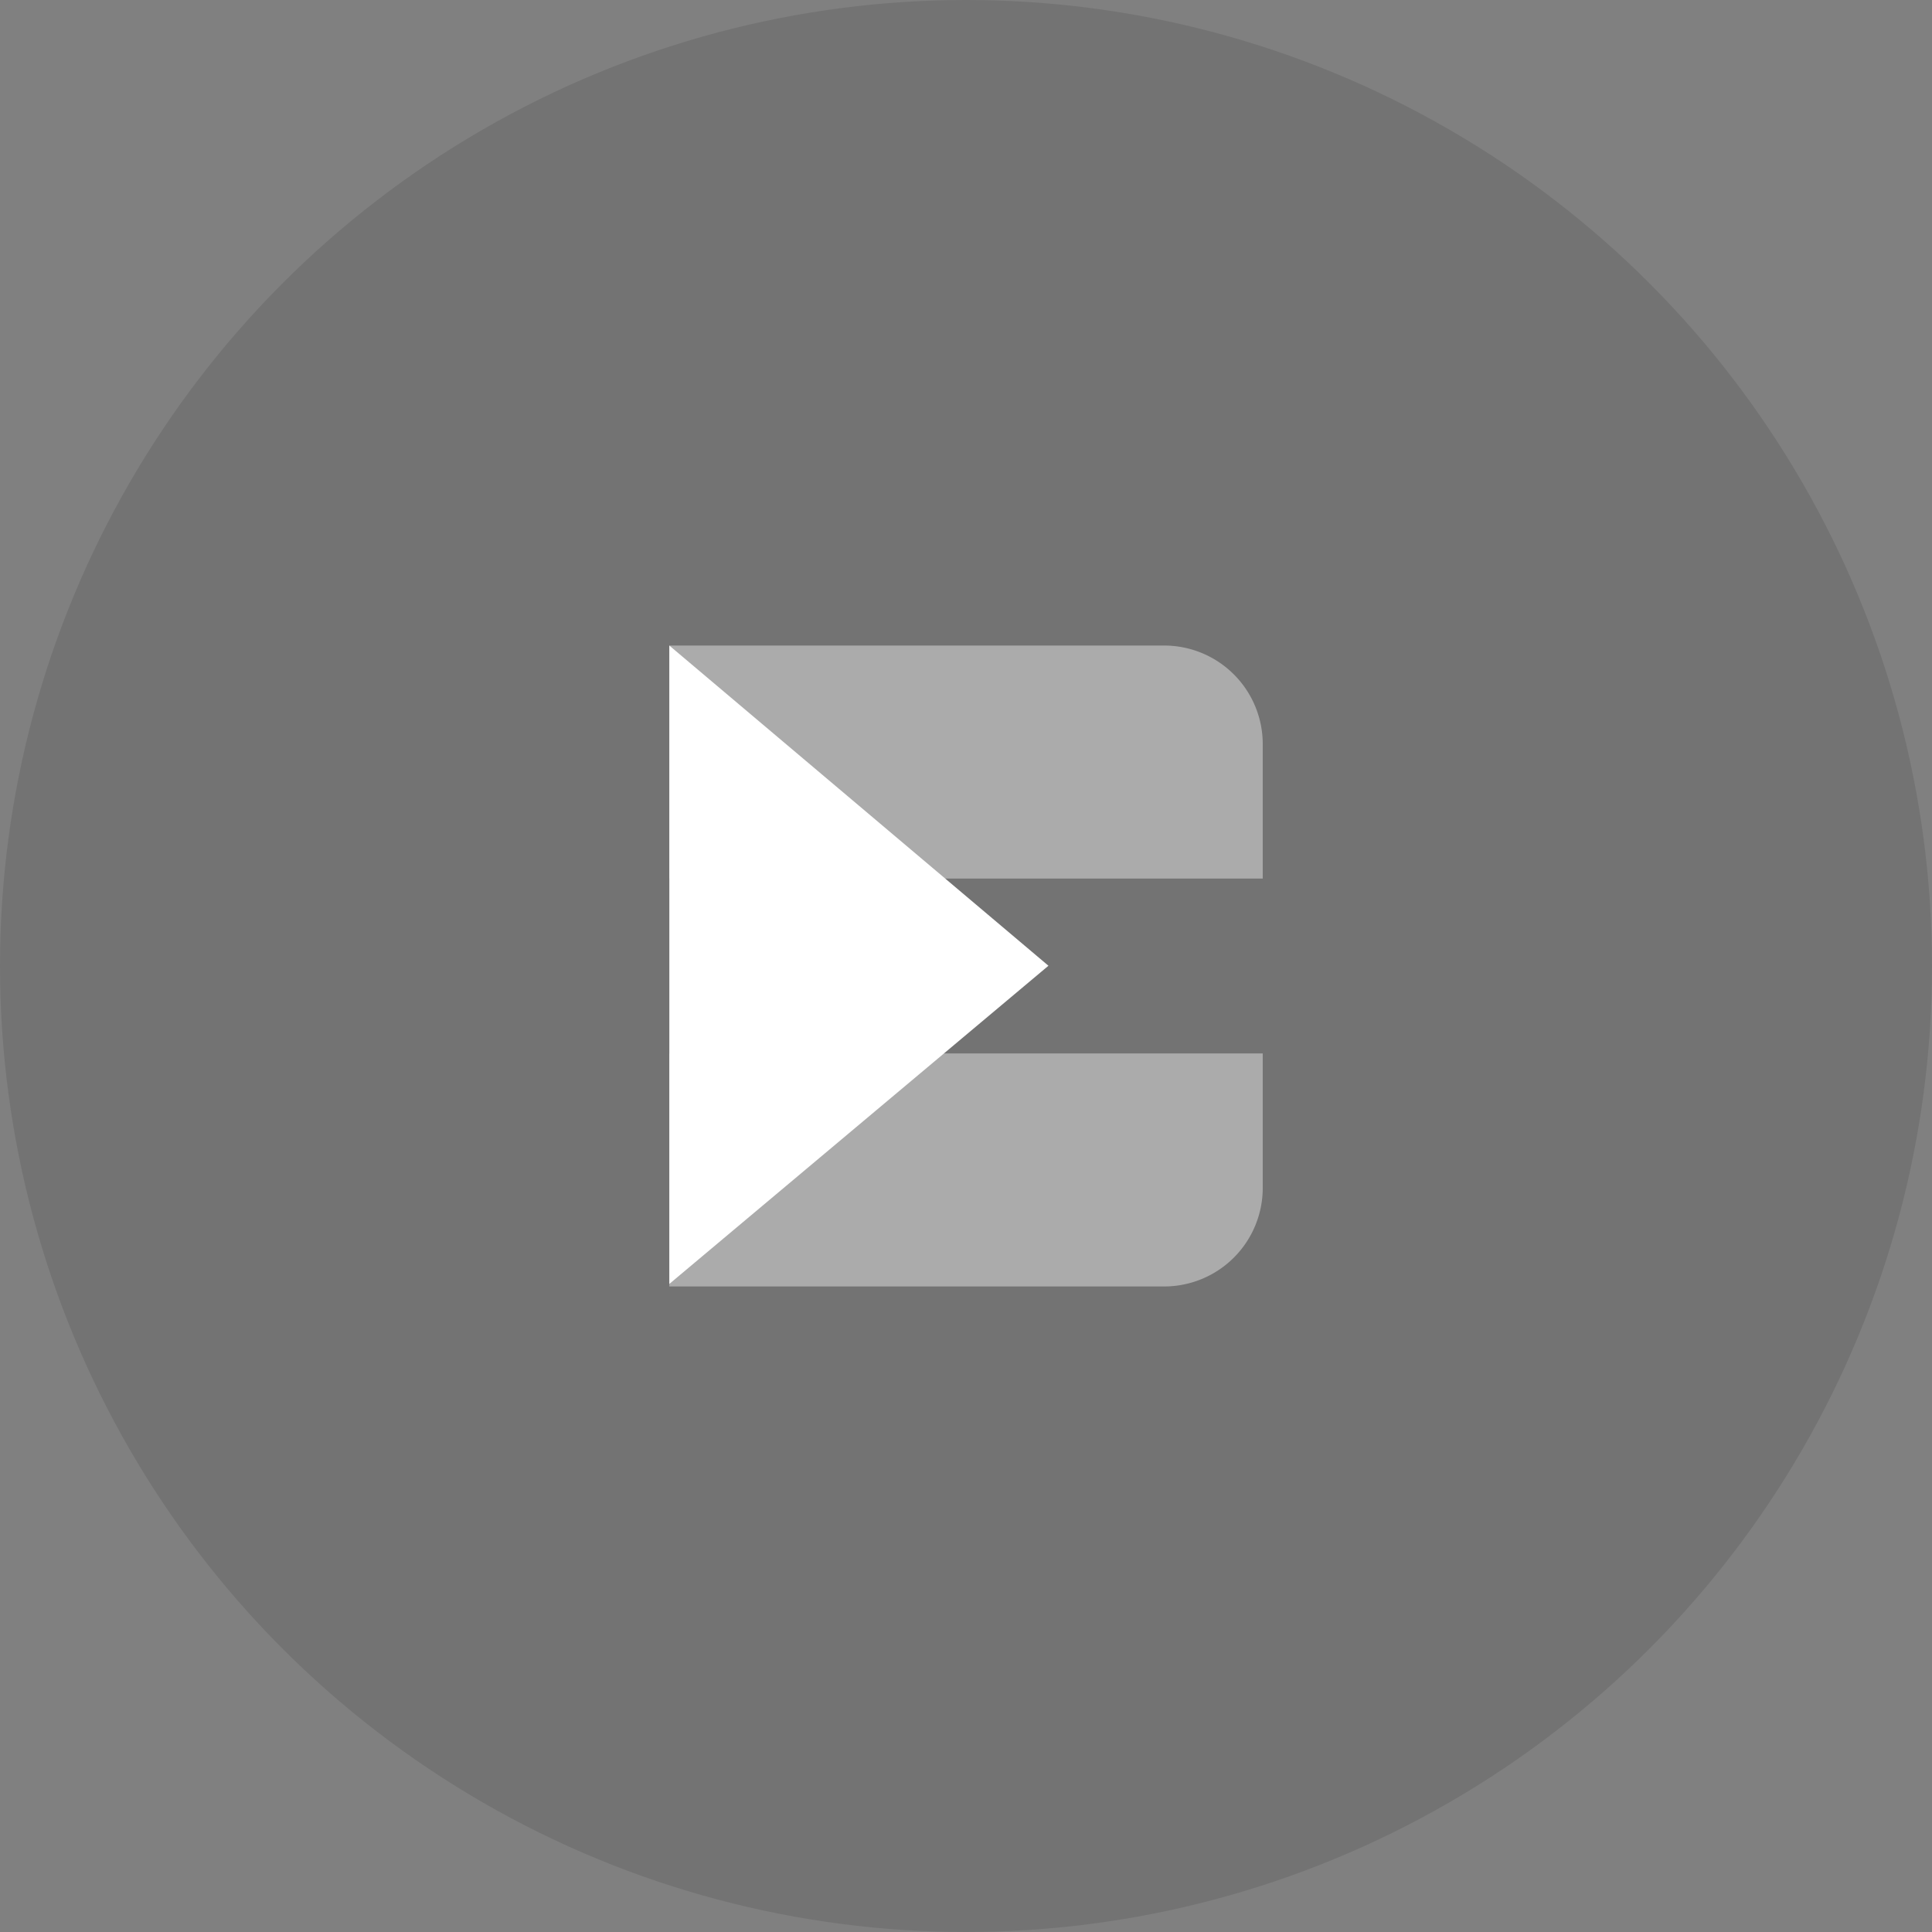 <svg xmlns="http://www.w3.org/2000/svg" width="98" height="98" viewBox="0 0 98 98">
  <rect x="0" y="0" width="98" height="98" fill="#808080" stroke="none"/>
  <g id="picto-engage" transform="translate(-49 -27)">
    <circle id="Ellipse_443" data-name="Ellipse 443" cx="49" cy="49" r="49" transform="translate(49 27)" opacity="0.1"/>
    <g id="engage" transform="translate(82.952 59.745)">
      <path id="Tracé_810" data-name="Tracé 810" d="M59.17,161.955v-32.38L78.4,145.816Z" transform="translate(-59.17 -129.574)" fill="#fff"/>
      <path id="Rectangle_151" data-name="Rectangle 151" d="M0,0H25.1a5,5,0,0,1,5,5v6.819a0,0,0,0,1,0,0H0a0,0,0,0,1,0,0V0A0,0,0,0,1,0,0Z" transform="translate(0 0)" fill="#fff" opacity="0.4"/>
      <path id="Rectangle_152" data-name="Rectangle 152" d="M0,0H30.1a0,0,0,0,1,0,0V6.819a5,5,0,0,1-5,5H0a0,0,0,0,1,0,0V0A0,0,0,0,1,0,0Z" transform="translate(0 20.691)" fill="#fff" opacity="0.4"/>
    </g>
  </g>
</svg>
